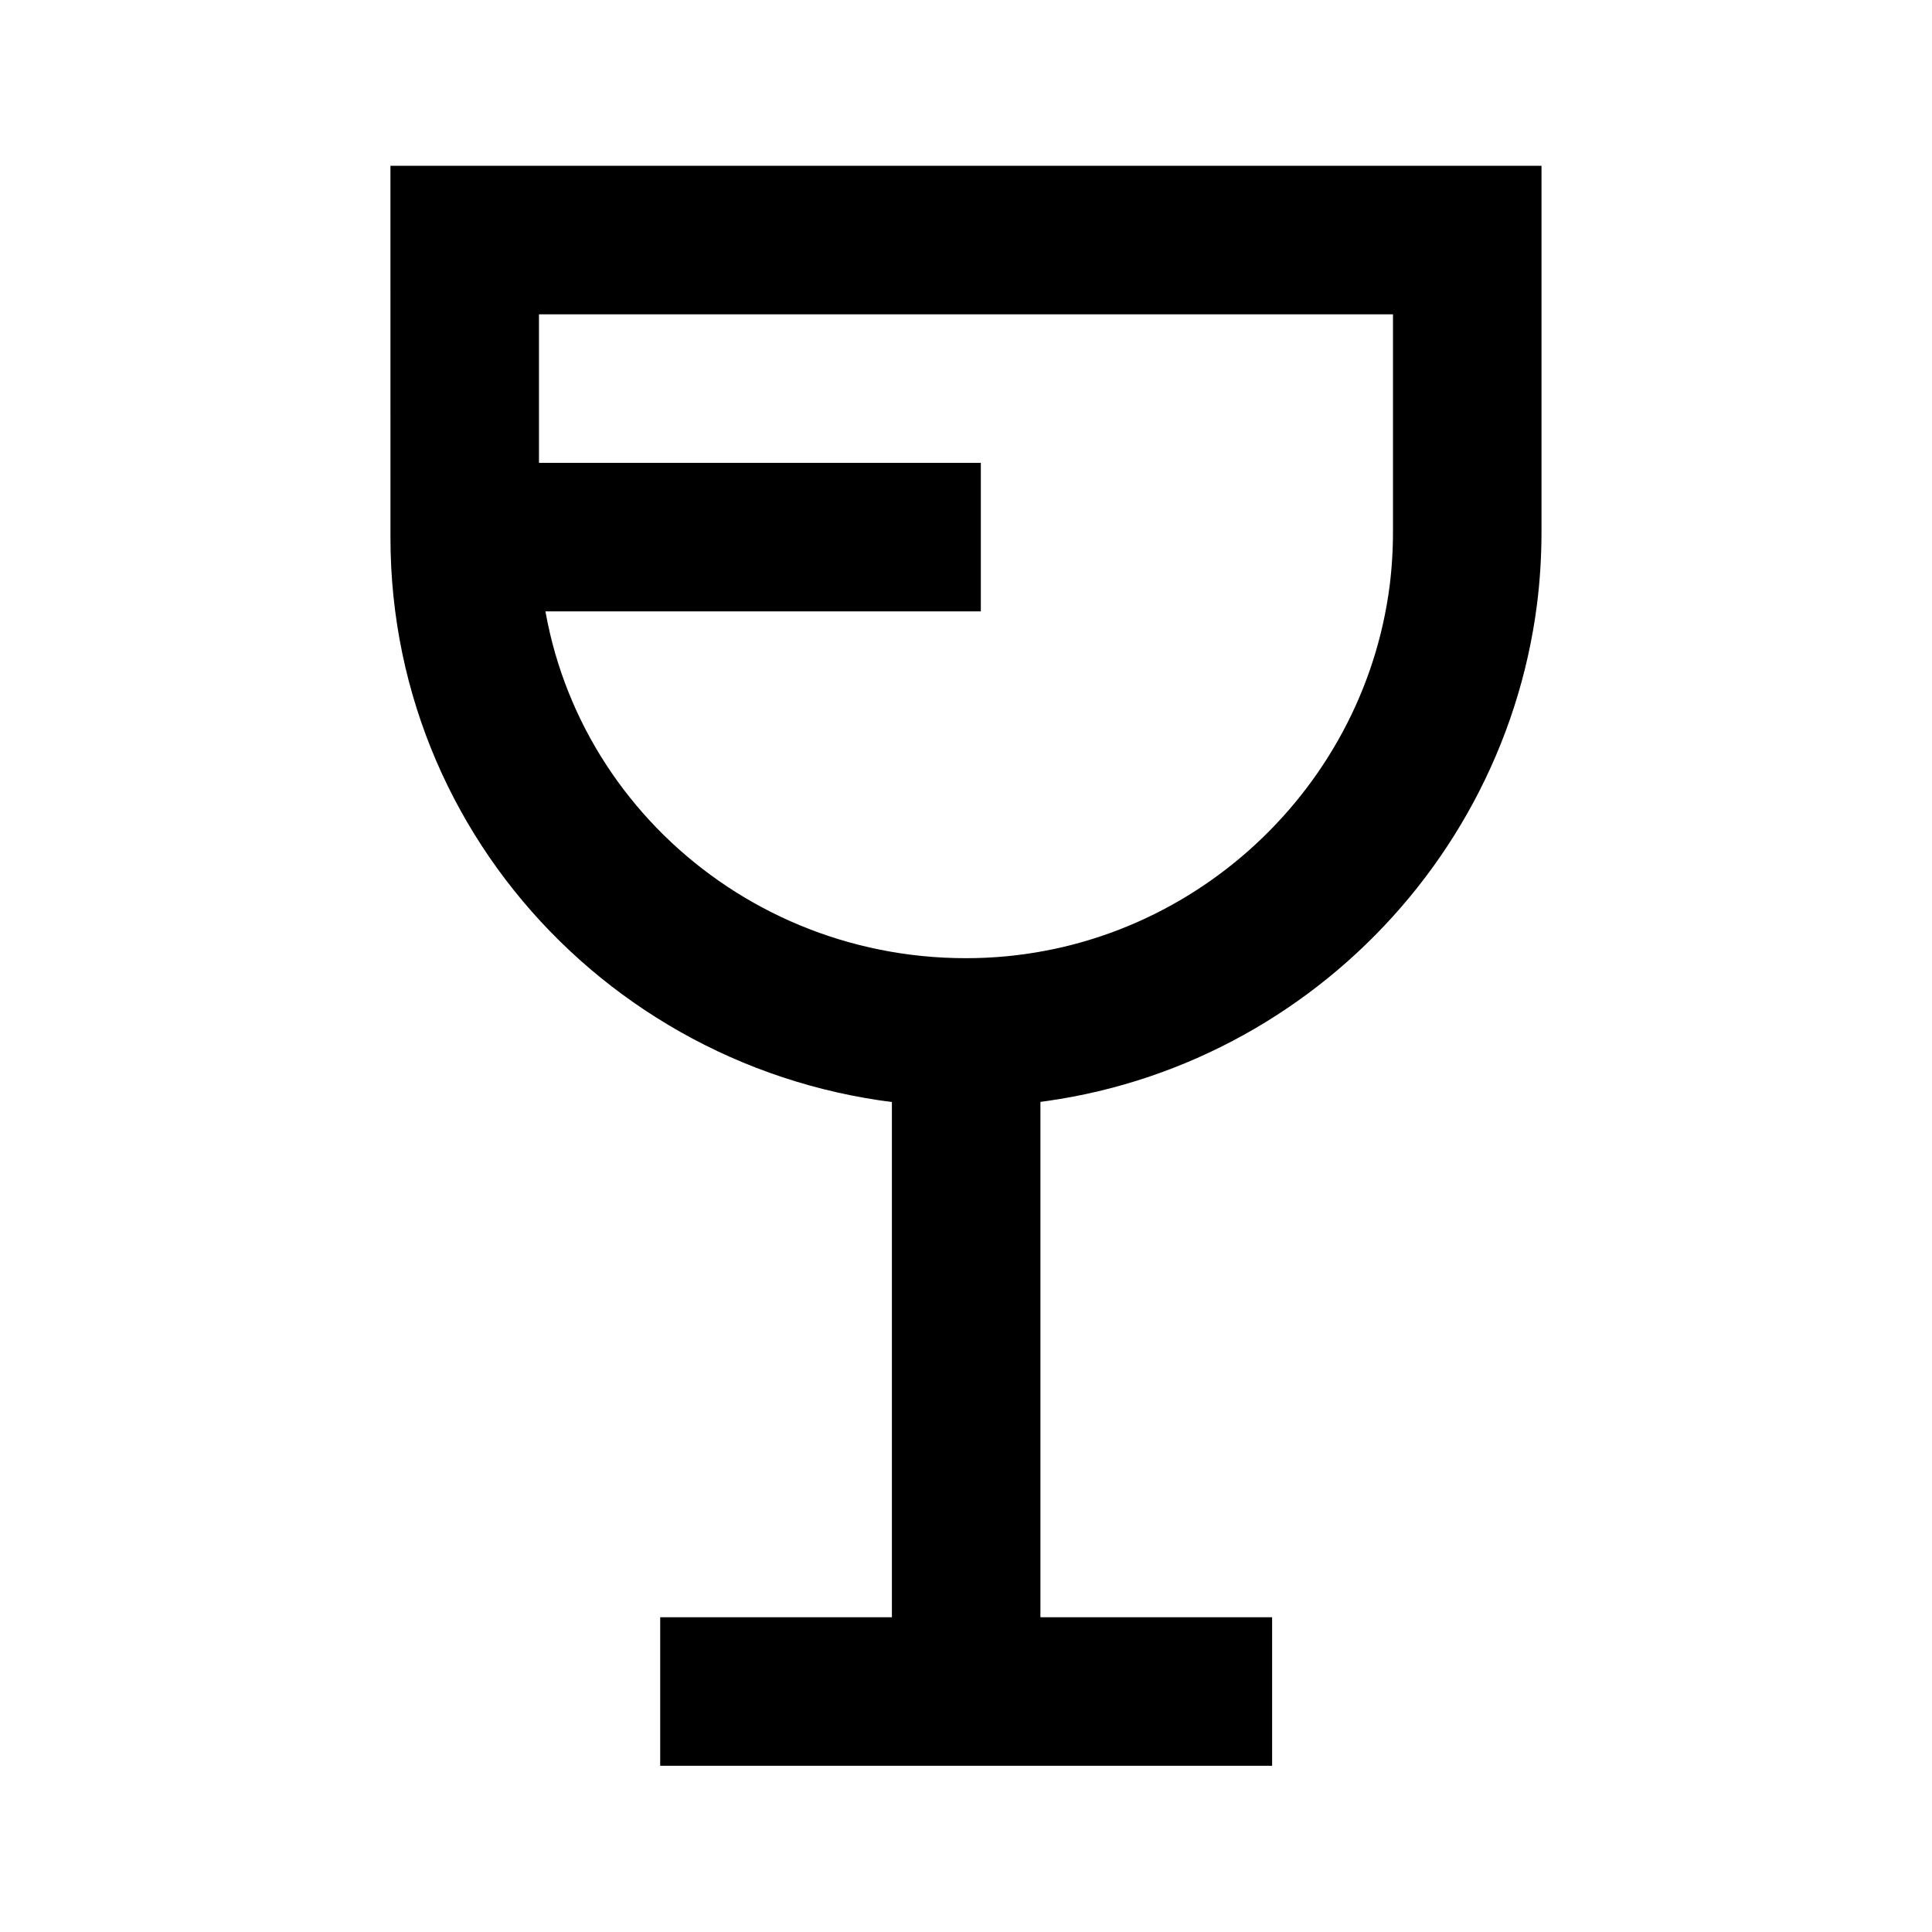 <?xml version="1.0" encoding="UTF-8"?>
<!-- Uploaded to: ICON Repo, www.iconrepo.com, Generator: ICON Repo Mixer Tools -->
<svg width="800px" height="800px" version="1.1" viewBox="144 144 512 512" xmlns="http://www.w3.org/2000/svg">
 <defs>
  <clipPath id="a">
   <path d="m148.09 148.09h503.81v503.81h-503.81z"/>
  </clipPath>
 </defs>
 <path transform="matrix(.492 0 0 .492 148.09 148.09)" d="m676.9 902.8h-329.6" fill="none" stroke="#000000" stroke-miterlimit="10" stroke-width="80"/>
 <path transform="matrix(.492 0 0 .492 148.09 148.09)" d="m512.1 902.8v-355" fill="none" stroke="#000000" stroke-miterlimit="10" stroke-width="80"/>
 <g clip-path="url(#a)">
  <path transform="matrix(.492 0 0 .492 148.09 148.09)" d="m782 121v157.1c0 11.496-0.699 22.898-2.096 33.997-16.903 132.5-131.01 235.71-267.9 235.71-148.4 0-270-118.1-270-266.5l-0.008-160.31z" fill="none" stroke="#000000" stroke-miterlimit="10" stroke-width="80"/>
 </g>
 <path transform="matrix(.492 0 0 .492 148.09 148.09)" d="m242 281h278" fill="none" stroke="#000000" stroke-miterlimit="10" stroke-width="80"/>
</svg>